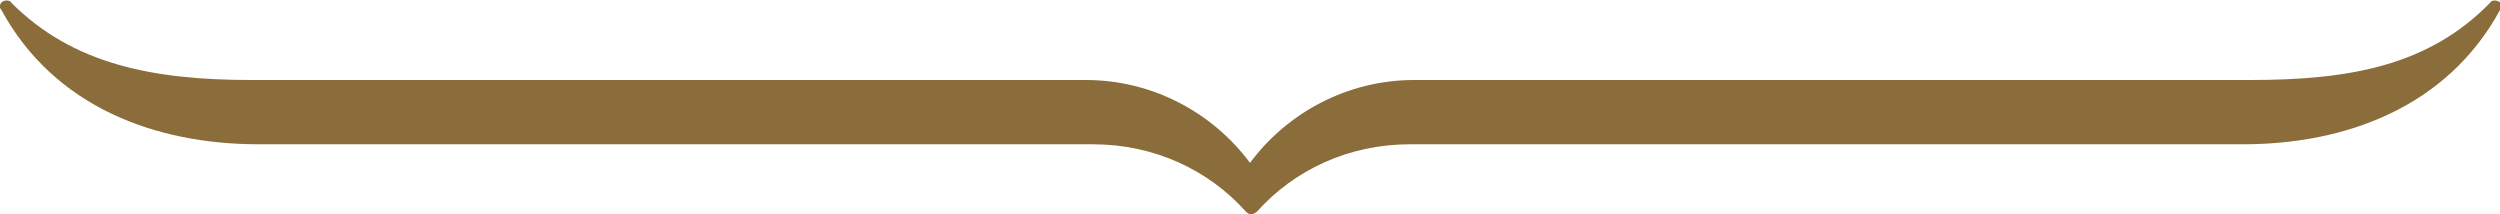 <?xml version="1.0" encoding="utf-8"?>
<!-- Generator: Adobe Illustrator 25.3.1, SVG Export Plug-In . SVG Version: 6.00 Build 0)  -->
<svg version="1.1" id="Layer_1" xmlns="http://www.w3.org/2000/svg" xmlns:xlink="http://www.w3.org/1999/xlink" x="0px" y="0px"
	 viewBox="0 0 175 15" style="enable-background:new 0 0 175 15;" xml:space="preserve">
<style type="text/css">
	.st0{fill-rule:evenodd;clip-rule:evenodd;fill:#8A6D3B;}
</style>
<g id="Extra-Large_x2A_">
	<path id="ChiBar_Icon_Countdown" class="st0" d="M0.1,0.7c3.7,6.8,10.8,9.4,18,9.4h58.4c4.3,0,8.1,1.8,10.7,4.7
		c0.1,0.1,0.2,0.2,0.4,0.2c0.1,0,0.3-0.1,0.4-0.2c2.6-2.9,6.4-4.7,10.7-4.7H157c7.2,0,14.3-2.6,18-9.4c0.1-0.2,0.1-0.5-0.1-0.6
		c-0.2-0.1-0.5-0.1-0.6,0.1c-4.3,4.4-9.8,5.4-16.8,5.4H99c-4.7,0-8.9,2.3-11.5,5.8C84.9,7.9,80.7,5.6,76,5.6H17.6
		c-6.9,0-12.5-1.1-16.8-5.4C0.7,0,0.4,0,0.2,0.1C0,0.2-0.1,0.5,0.1,0.7"/>
</g>
</svg>
